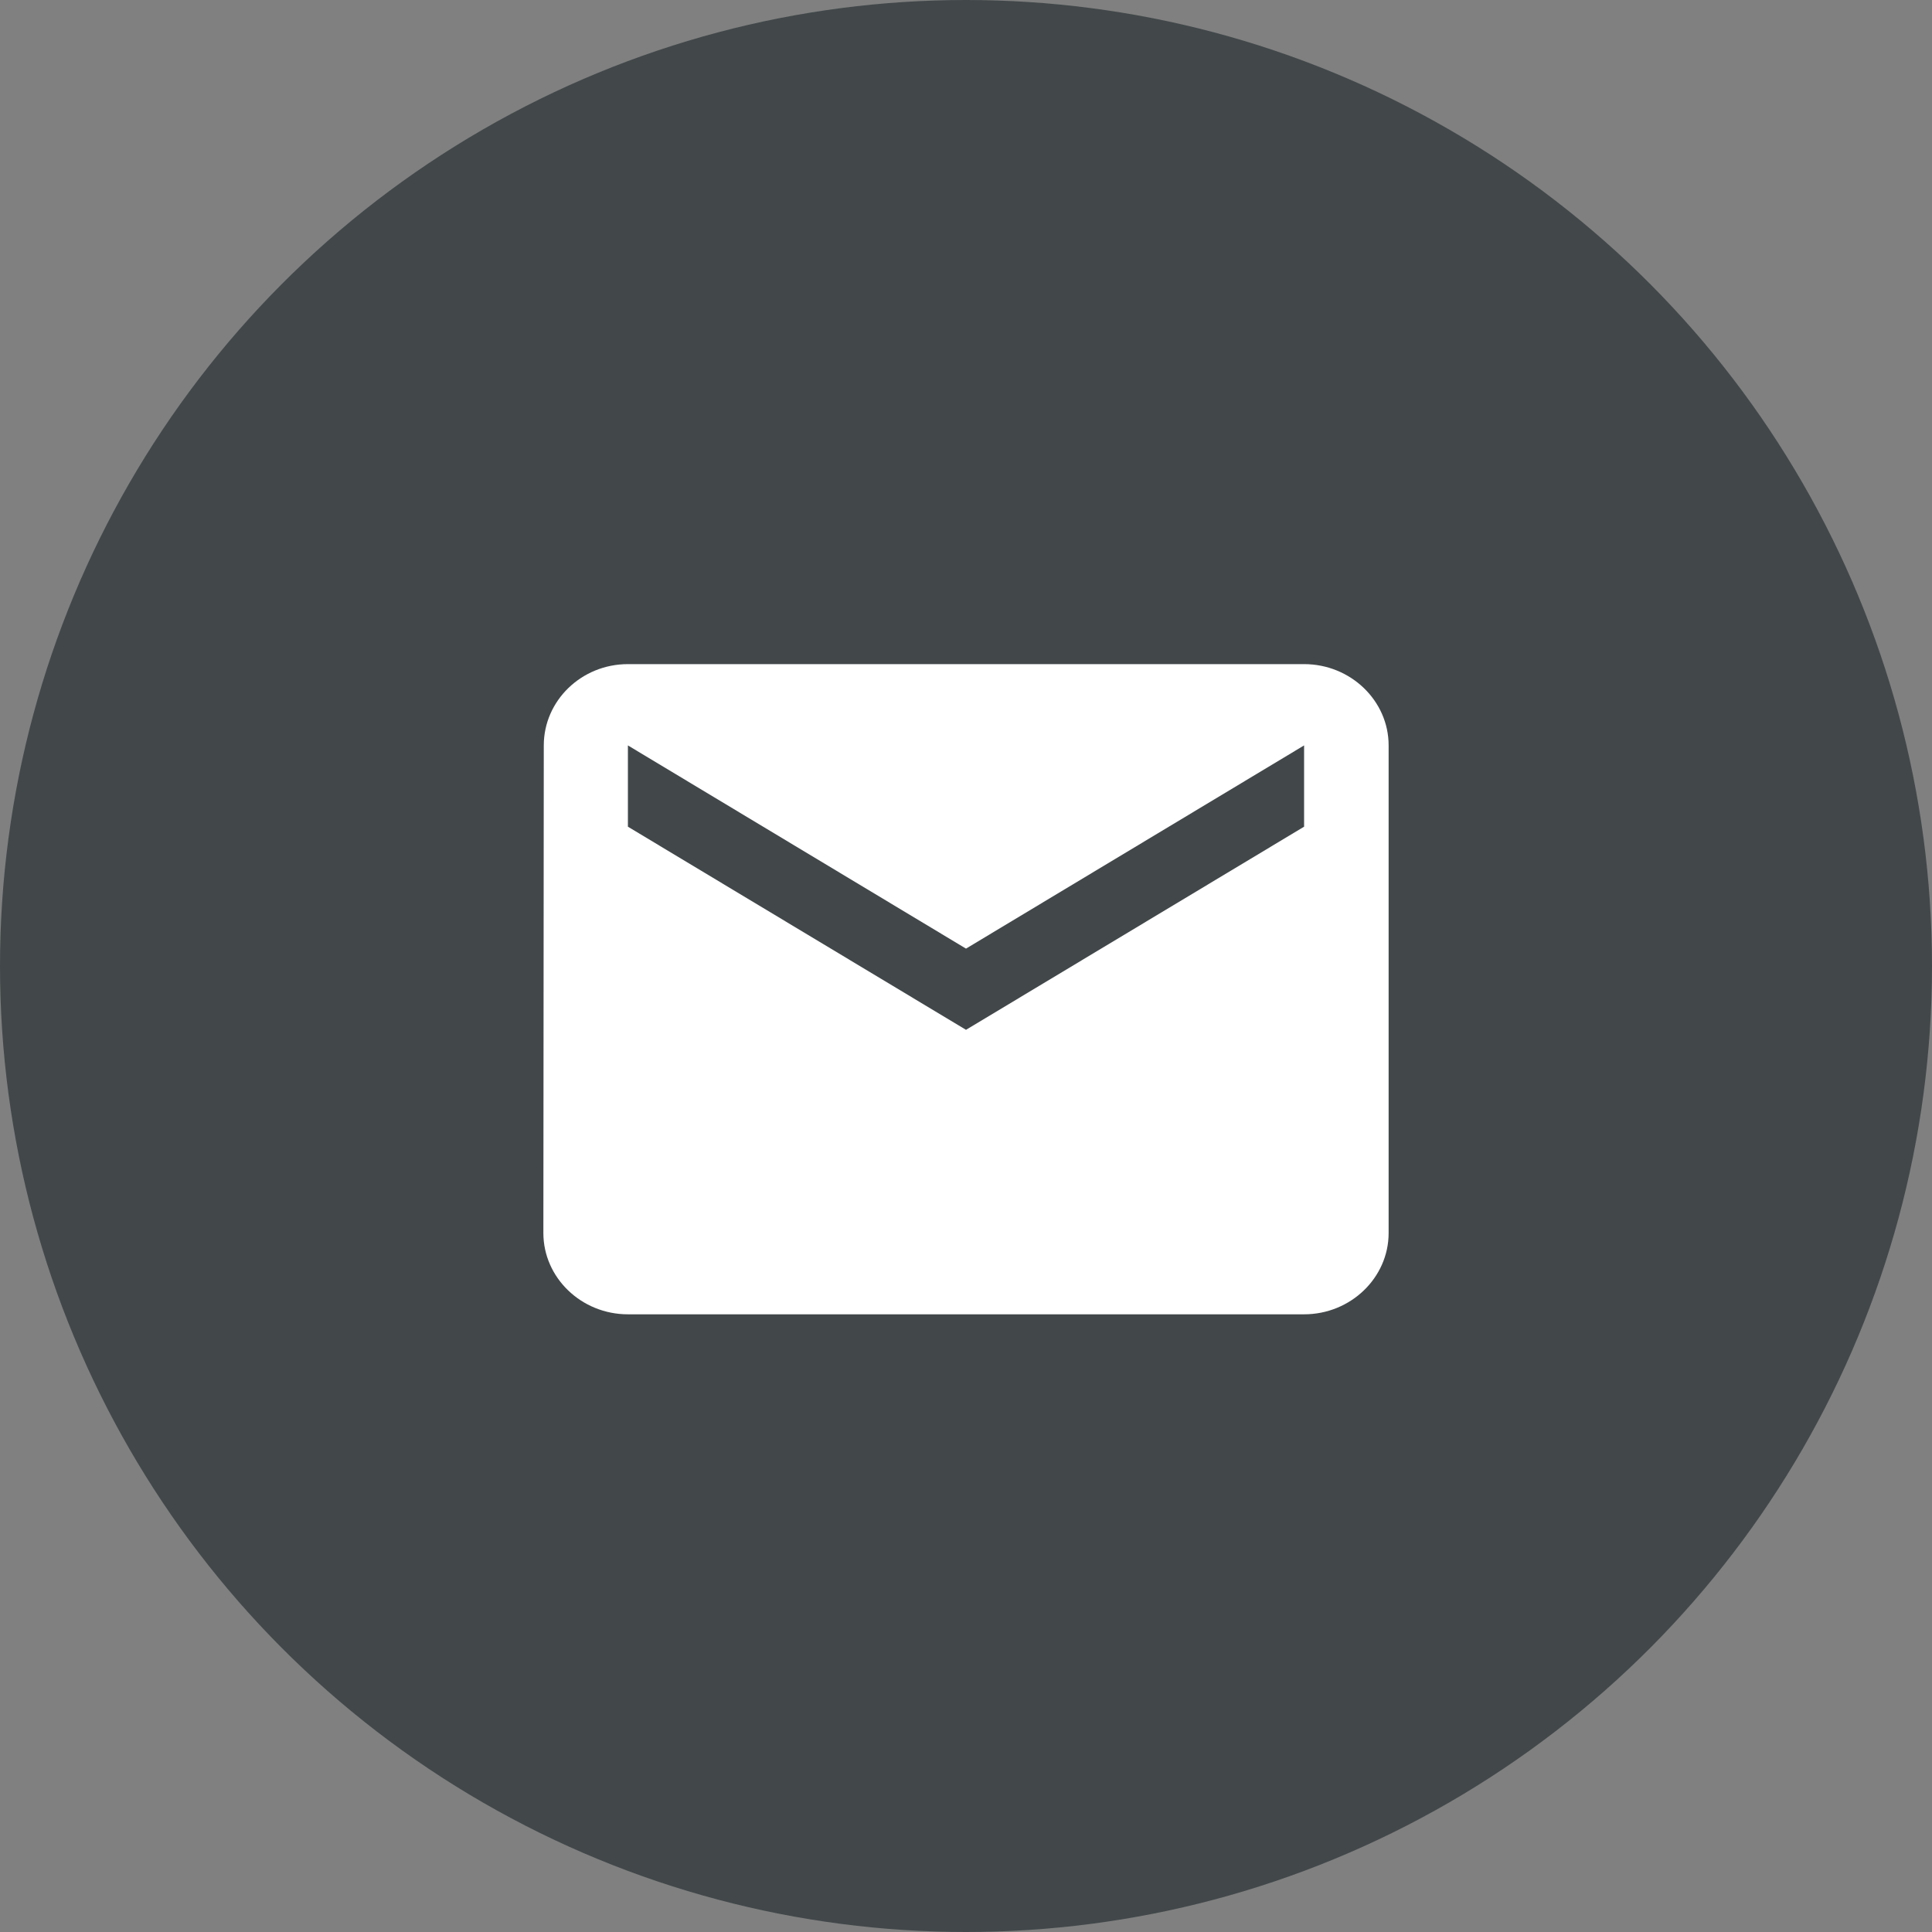 <svg xmlns="http://www.w3.org/2000/svg" width="28" height="28" fill="none"><rect width="100%" height="100%" fill="#808080" stroke="none"/><circle cx="14" cy="14" r="14" fill="#42484A"/><path fill="#fff" d="M18.9 9.625H9.1c-.674 0-1.219.53-1.219 1.178l-.006 7.067c0 .648.551 1.178 1.225 1.178h9.8c.674 0 1.225-.53 1.225-1.178v-7.067c0-.648-.551-1.178-1.225-1.178Zm0 2.356L14 14.925l-4.9-2.944v-1.178l4.9 2.945 4.9-2.945v1.178Z"/></svg>